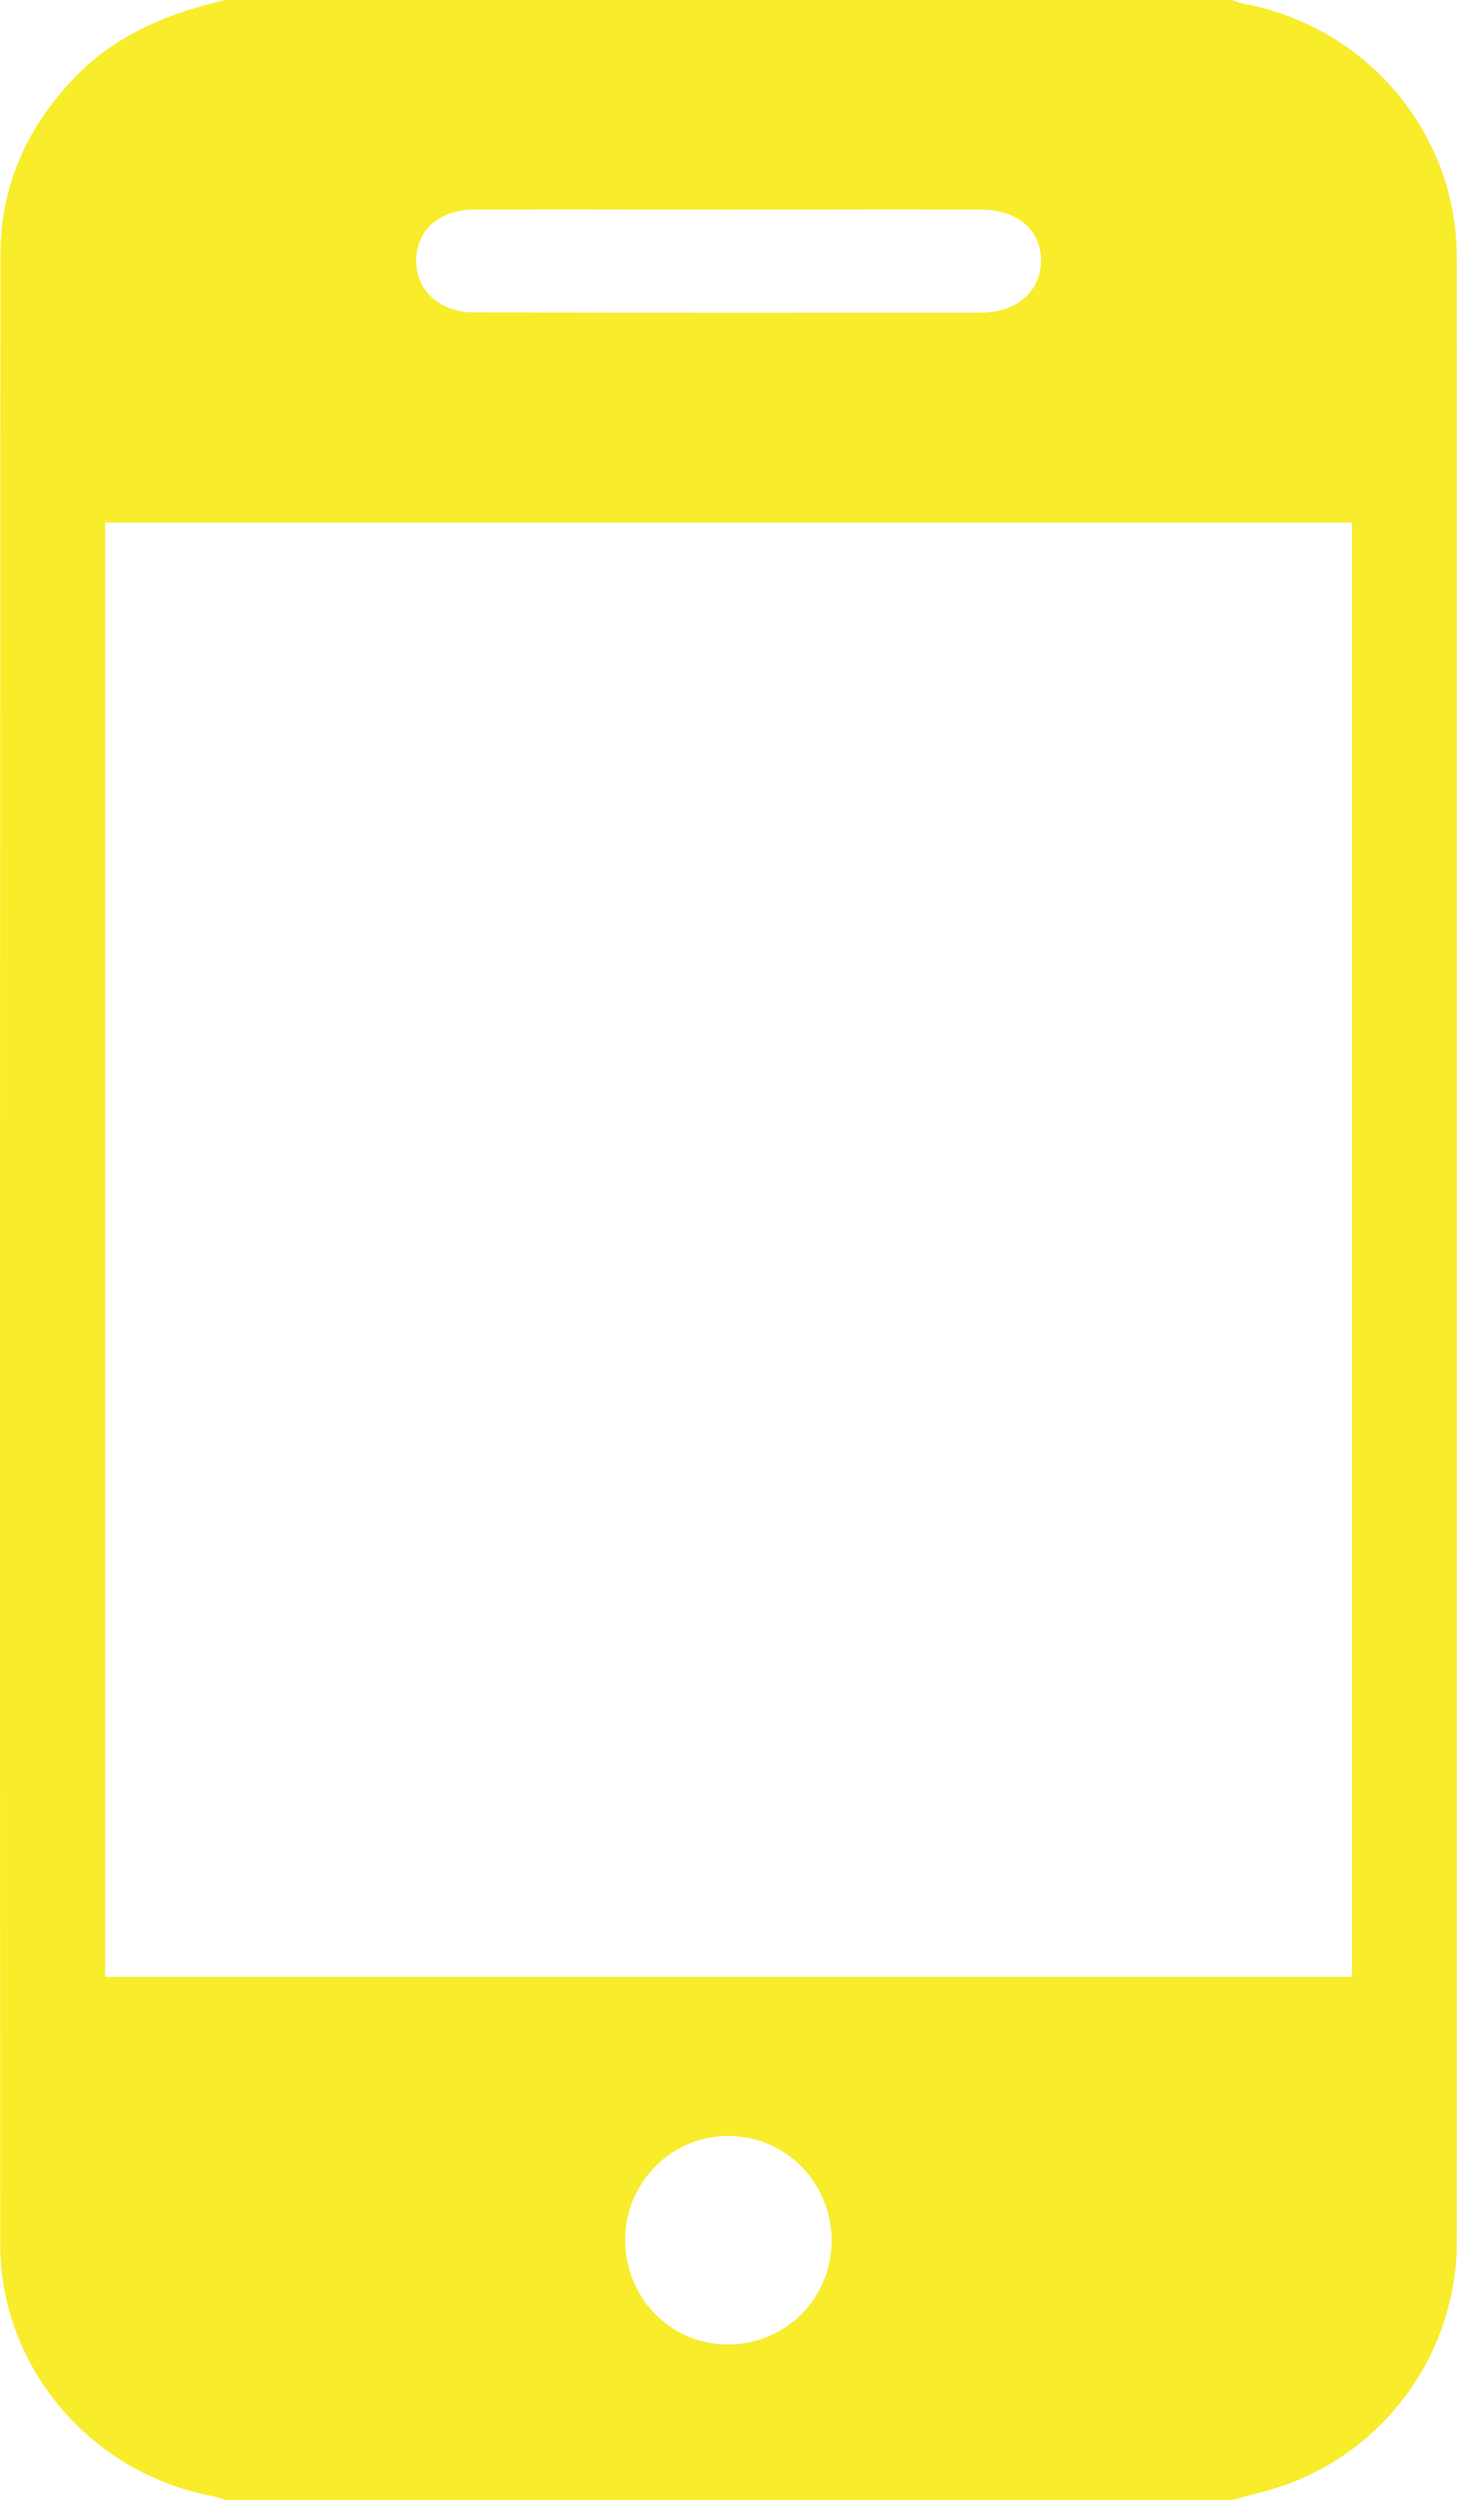 <?xml version="1.0" encoding="iso-8859-1"?>
<!-- Generator: Adobe Illustrator 16.0.0, SVG Export Plug-In . SVG Version: 6.00 Build 0)  -->
<!DOCTYPE svg PUBLIC "-//W3C//DTD SVG 1.1//EN" "http://www.w3.org/Graphics/SVG/1.1/DTD/svg11.dtd">
<svg version="1.1" id="Layer_1" xmlns="http://www.w3.org/2000/svg" xmlns:xlink="http://www.w3.org/1999/xlink" x="0px" y="0px"
	 width="6.847px" height="11.748px" viewBox="-262 70.32 6.847 11.748" style="enable-background:new -262 70.32 6.847 11.748;"
	 xml:space="preserve">
<g id="_x30_4BC_x5F_F_x5F_IC_x5F_02">
	<path style="fill:#F8EC2B;" d="M-260.94,70.32c1.576,0,3.15,0,4.728,0c0.024,0.008,0.049,0.018,0.074,0.021
		c0.57,0.114,0.984,0.61,0.984,1.189c0.001,3.107,0.001,6.217,0,9.324c0,0.533-0.354,1.008-0.862,1.16
		c-0.064,0.02-0.131,0.035-0.196,0.053c-1.576,0-3.15,0-4.728,0c-0.025-0.008-0.05-0.018-0.075-0.021
		c-0.565-0.113-0.983-0.607-0.984-1.178c-0.001-3.116-0.001-6.233,0.001-9.35c0-0.343,0.139-0.629,0.382-0.867
		C-261.427,70.471-261.192,70.378-260.94,70.32z M-261.506,72.775c0,2.287,0,4.561,0,6.834c1.958,0,3.909,0,5.86,0
		c0-2.281,0-4.555,0-6.834C-257.602,72.775-259.55,72.775-261.506,72.775z M-258.569,71.305c-0.401,0-0.803-0.002-1.203,0
		c-0.164,0-0.273,0.098-0.272,0.241c0,0.142,0.113,0.242,0.275,0.242c0.794,0.002,1.588,0.001,2.383,0.001
		c0.164-0.001,0.275-0.1,0.278-0.24c0.003-0.146-0.109-0.244-0.282-0.244C-257.782,71.303-258.176,71.305-258.569,71.305z
		 M-259.062,80.842c-0.001,0.273,0.211,0.492,0.479,0.494c0.271,0.002,0.489-0.213,0.491-0.484c0.002-0.272-0.21-0.492-0.48-0.496
		C-258.838,80.352-259.061,80.57-259.062,80.842z"/>
</g>
<g id="Layer_1_1_">
</g>
</svg>
